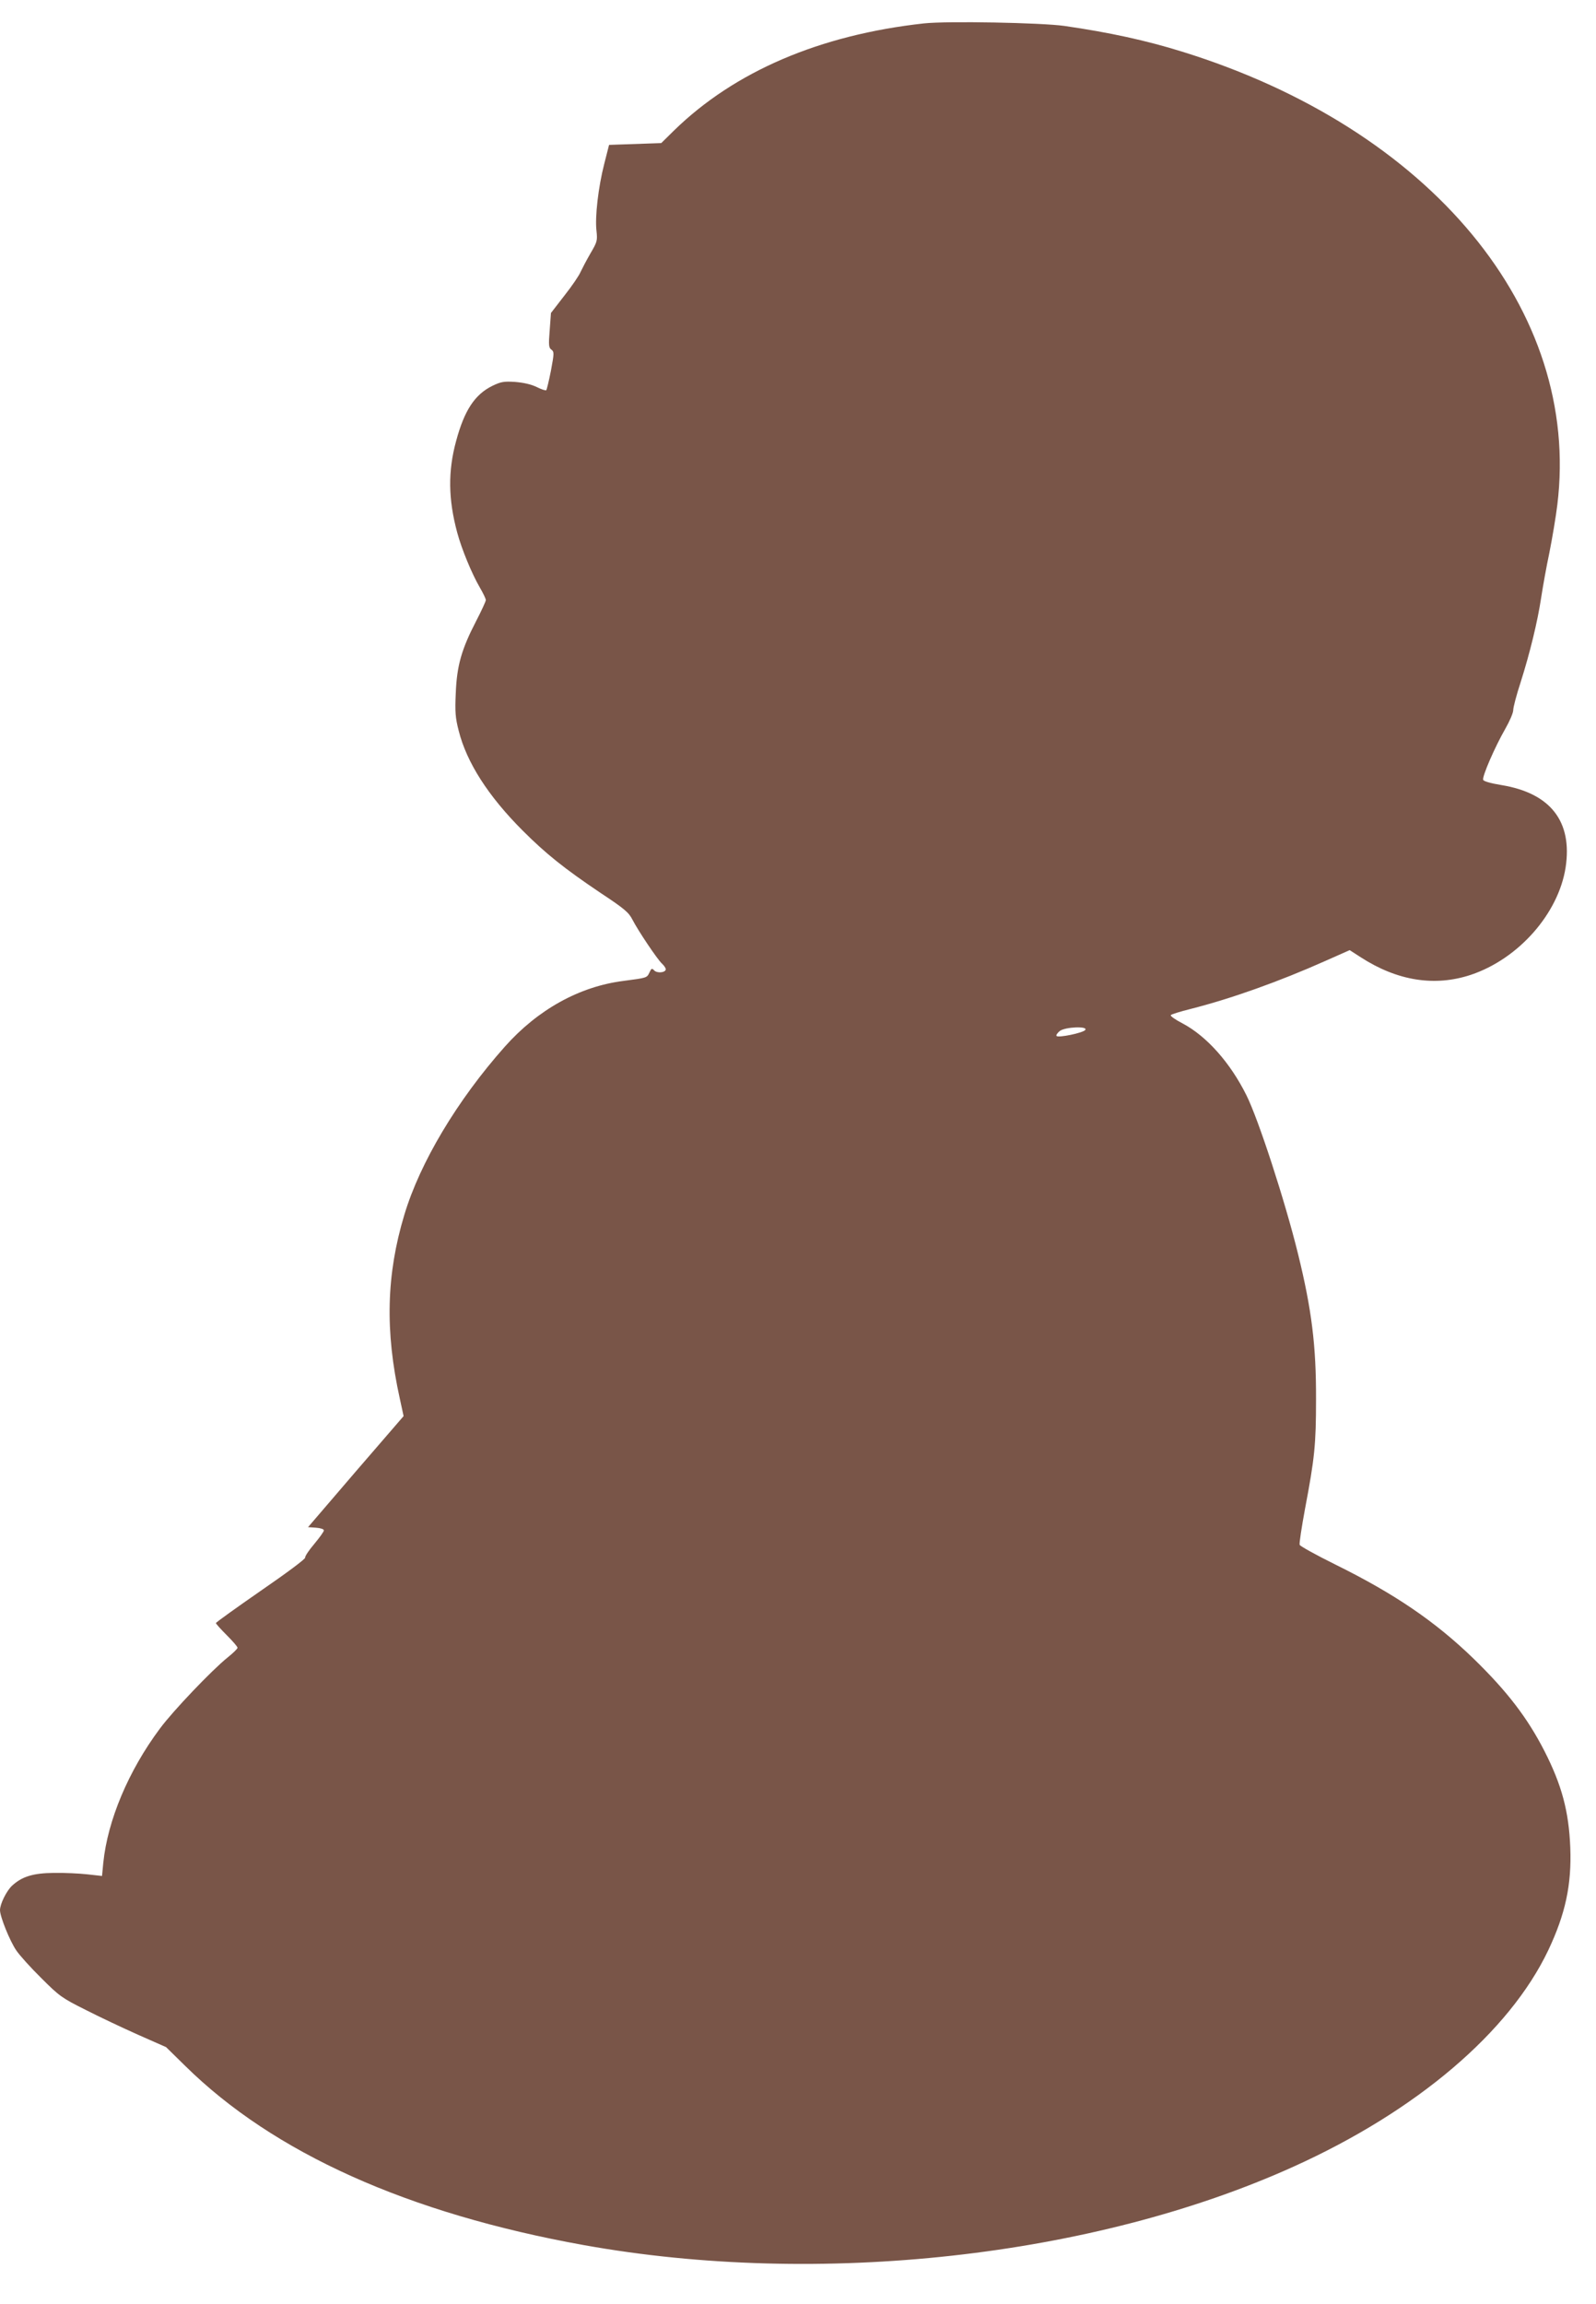 <?xml version="1.0" standalone="no"?>
<!DOCTYPE svg PUBLIC "-//W3C//DTD SVG 20010904//EN"
 "http://www.w3.org/TR/2001/REC-SVG-20010904/DTD/svg10.dtd">
<svg version="1.0" xmlns="http://www.w3.org/2000/svg"
 width="887pt" height="1280pt" viewBox="0 0 887 1280"
 preserveAspectRatio="xMidYMid meet">
<g transform="translate(0,1280) scale(0.1,-0.1)"
fill="#795548" stroke="none">
<path d="M5135 12670 c-580 -64 -1053 -267 -1390 -596 l-70 -69 -145 -5 -145
-5 -27 -106 c-33 -129 -52 -294 -43 -371 6 -55 4 -62 -33 -125 -22 -38 -46
-84 -55 -103 -8 -20 -48 -79 -90 -132 l-75 -97 -7 -96 c-7 -84 -5 -98 10 -108
15 -12 15 -19 -3 -116 -11 -56 -23 -105 -26 -109 -4 -3 -28 5 -54 18 -31 15
-72 24 -119 28 -64 4 -79 1 -127 -22 -97 -48 -155 -135 -201 -306 -46 -168
-44 -324 6 -509 25 -93 81 -228 125 -304 19 -32 34 -64 34 -71 0 -7 -24 -59
-54 -117 -81 -156 -107 -248 -113 -399 -5 -106 -2 -139 16 -209 44 -177 165
-365 356 -556 129 -129 232 -211 428 -343 139 -92 161 -111 182 -152 32 -62
138 -220 164 -244 12 -11 21 -25 21 -31 0 -19 -47 -24 -64 -7 -13 14 -16 12
-27 -12 -14 -29 -13 -29 -144 -46 -245 -31 -476 -159 -660 -366 -263 -296
-471 -643 -558 -934 -100 -331 -108 -646 -25 -1021 l21 -97 -266 -308 -265
-309 44 -3 c26 -2 44 -8 44 -15 0 -7 -25 -41 -54 -76 -30 -35 -52 -69 -50 -75
3 -7 -105 -87 -246 -184 -137 -95 -250 -176 -250 -180 0 -4 27 -34 60 -67 33
-33 60 -64 60 -70 0 -6 -25 -30 -55 -54 -86 -69 -304 -297 -377 -396 -175
-235 -290 -510 -314 -745 l-7 -73 -81 9 c-45 5 -128 9 -186 8 -116 -1 -178
-20 -234 -72 -31 -30 -66 -101 -66 -135 0 -36 54 -170 90 -223 18 -27 81 -97
140 -155 100 -100 114 -110 246 -176 76 -39 208 -101 293 -139 l154 -68 106
-104 c491 -484 1238 -820 2216 -996 1308 -235 2832 -67 3944 436 684 309 1199
747 1416 1203 95 201 130 363 122 570 -8 201 -47 347 -144 537 -95 185 -207
331 -394 513 -213 206 -437 359 -767 522 -107 53 -196 102 -199 110 -3 7 11
98 30 201 53 279 61 355 61 607 1 298 -24 499 -100 808 -72 293 -220 748 -287
882 -90 181 -221 328 -355 399 -41 21 -70 42 -65 46 4 5 53 20 109 34 225 57
492 152 752 268 l133 59 62 -40 c203 -131 411 -164 612 -97 265 89 486 340
526 596 39 255 -83 413 -356 458 -61 10 -99 21 -102 29 -7 18 66 185 123 284
24 42 44 88 44 104 0 15 18 84 41 154 52 164 94 337 114 469 9 59 29 172 46
252 16 80 36 199 44 265 133 1080 -704 2090 -2085 2518 -199 62 -405 107 -655
143 -128 18 -652 28 -780 14z m896 -5593 c-13 -16 -148 -44 -159 -33 -4 4 4
16 17 27 29 24 162 29 142 6z"/>
</g>
</svg>

